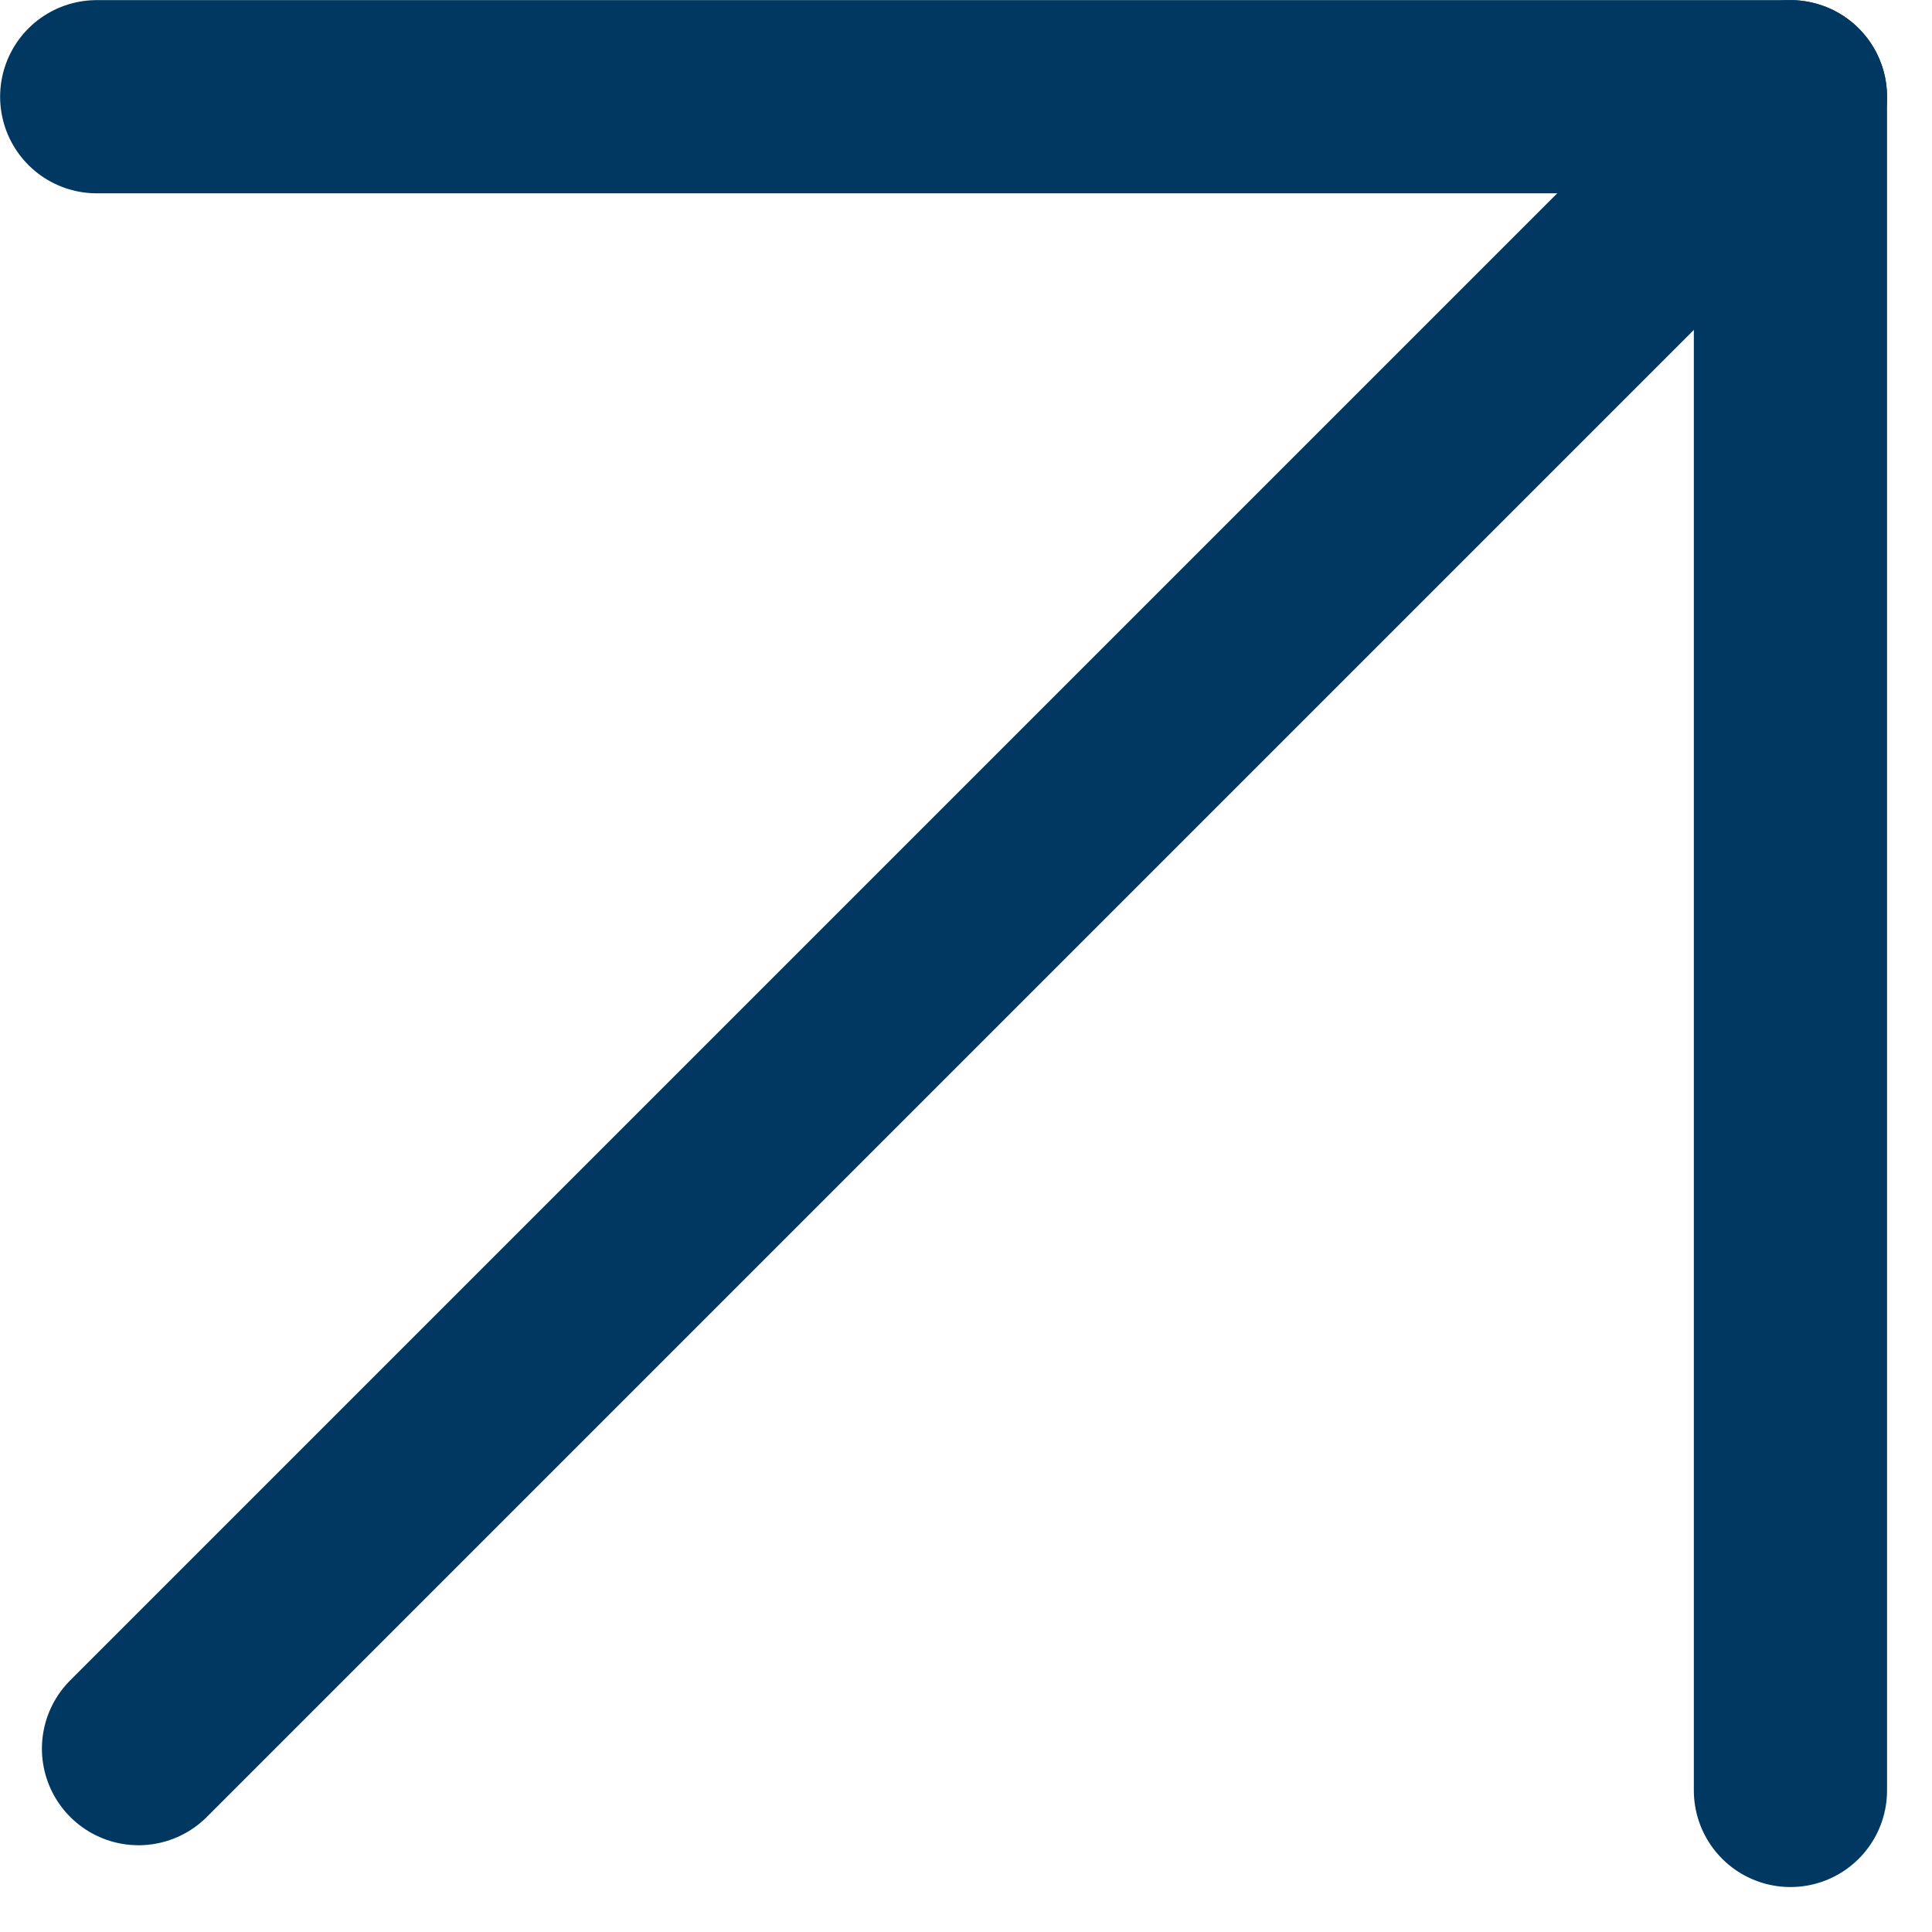 <svg xmlns="http://www.w3.org/2000/svg" xmlns:xlink="http://www.w3.org/1999/xlink" xmlns:serif="http://www.serif.com/" width="100%" height="100%" viewBox="0 0 33 33" xml:space="preserve" style="fill-rule:evenodd;clip-rule:evenodd;stroke-linecap:round;stroke-linejoin:round;stroke-miterlimit:1.5;"><g><path d="M1.652,1.652l28.93,-0l-0,28.93" style="fill:none;stroke:#003861;stroke-width:3.3px;"></path><path d="M30.582,1.652l-28.216,28.216" style="fill:none;stroke:#003861;stroke-width:3.3px;"></path></g></svg>